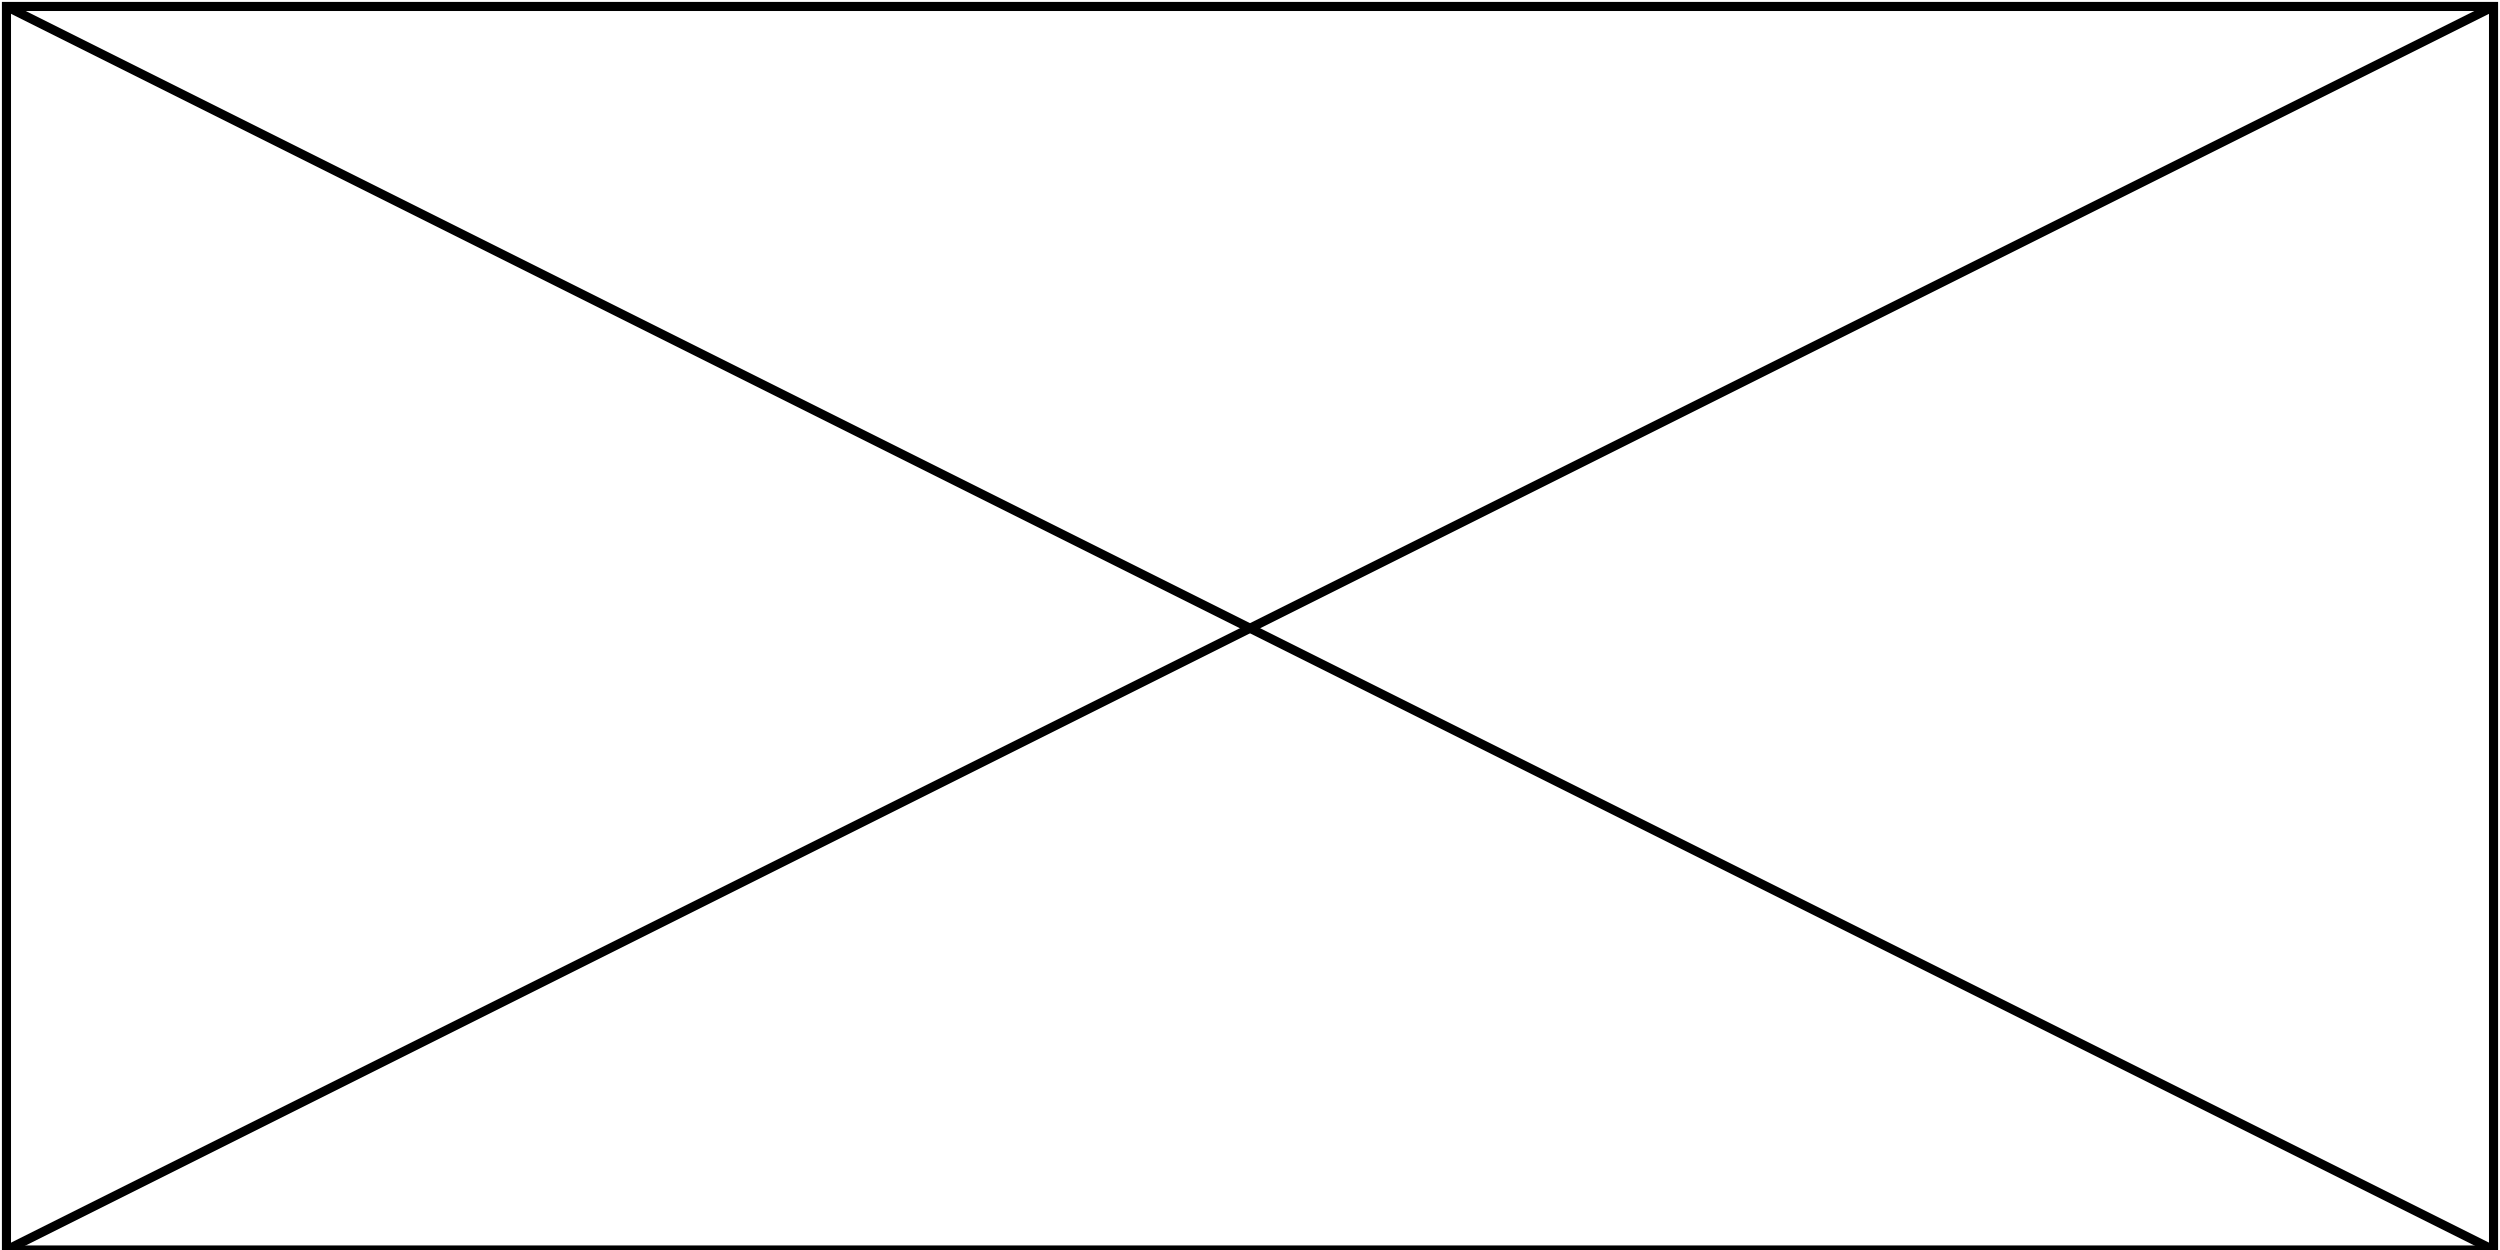 <?xml version="1.0" encoding="utf-8"?>
<!-- Generator: Adobe Illustrator 27.0.0, SVG Export Plug-In . SVG Version: 6.00 Build 0)  -->
<svg version="1.0" id="Calque_1" xmlns="http://www.w3.org/2000/svg" xmlns:xlink="http://www.w3.org/1999/xlink" x="0px" y="0px"
	 viewBox="0 0 100.52 50.26" style="enable-background:new 0 0 100.52 50.26;" xml:space="preserve">
<style type="text/css">
	.st0{fill:none;stroke:#000000;stroke-width:0.366;stroke-miterlimit:10;}
</style>
<rect x="0.26" y="0.26" class="st0" width="100" height="50" vector-effect="non-scaling-stroke"/>
<line class="st0" x1="0.26" y1="0.26" x2="100.26" y2="50.26" vector-effect="non-scaling-stroke"/>
<line class="st0" x1="100.26" y1="0.26" x2="0.26" y2="50.26" vector-effect="non-scaling-stroke"/>
</svg>
